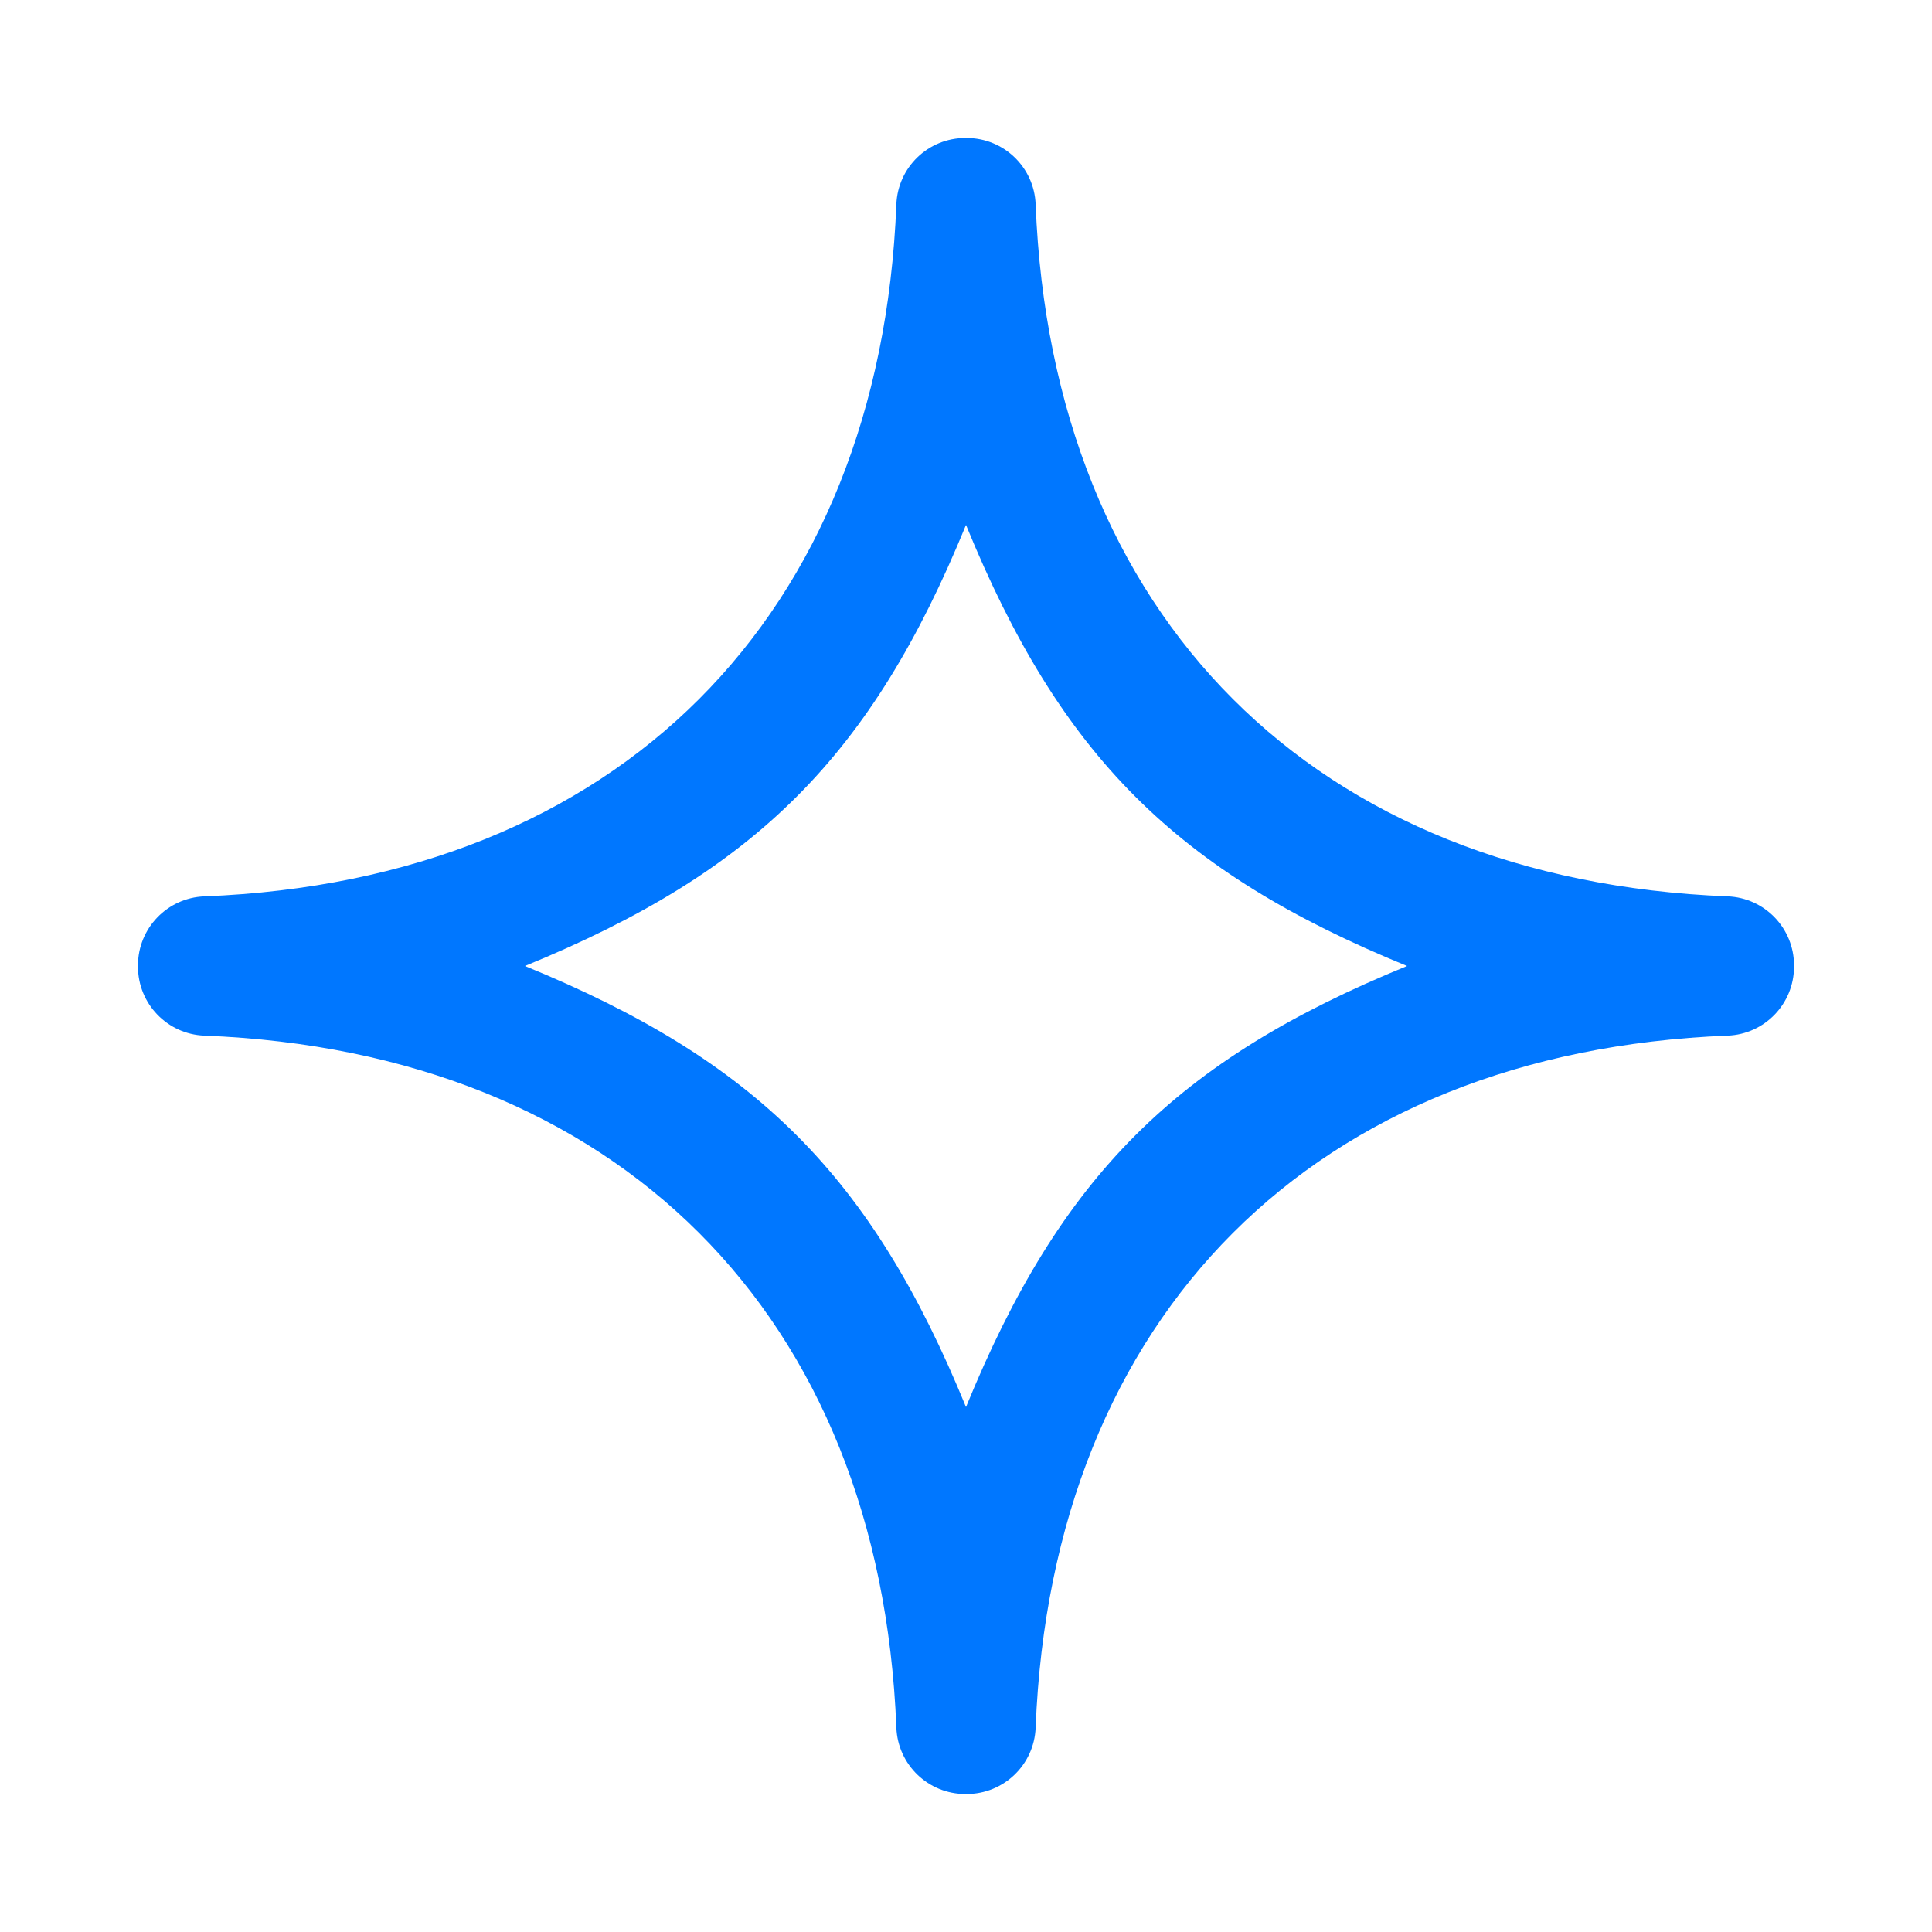 <svg width="24" height="24" viewBox="0 0 24 24" fill="none" xmlns="http://www.w3.org/2000/svg">
<g id="sparkle_outline_24">
<path id="&#226;&#134;&#179; Icon Color" fill-rule="evenodd" clip-rule="evenodd" d="M11.135 2.538C11.153 2.078 11.531 1.714 11.992 1.714H12.008C12.469 1.714 12.847 2.078 12.865 2.538C13.067 7.667 16.333 10.933 21.462 11.135C21.922 11.153 22.286 11.531 22.286 11.992V12.008C22.286 12.469 21.922 12.847 21.462 12.865C16.333 13.067 13.067 16.333 12.865 21.462C12.847 21.922 12.469 22.286 12.008 22.286H11.992C11.531 22.286 11.153 21.922 11.135 21.462C10.933 16.333 7.667 13.067 2.538 12.865C2.078 12.847 1.714 12.469 1.714 12.008V11.992C1.714 11.531 2.078 11.153 2.538 11.135C7.667 10.933 10.933 7.667 11.135 2.538ZM12 6.521C10.826 9.391 9.391 10.826 6.521 12C9.391 13.174 10.826 14.609 12 17.479C13.174 14.609 14.609 13.174 17.479 12C14.609 10.826 13.174 9.391 12 6.521Z" fill="#0077FF"/>
</g>
</svg>

